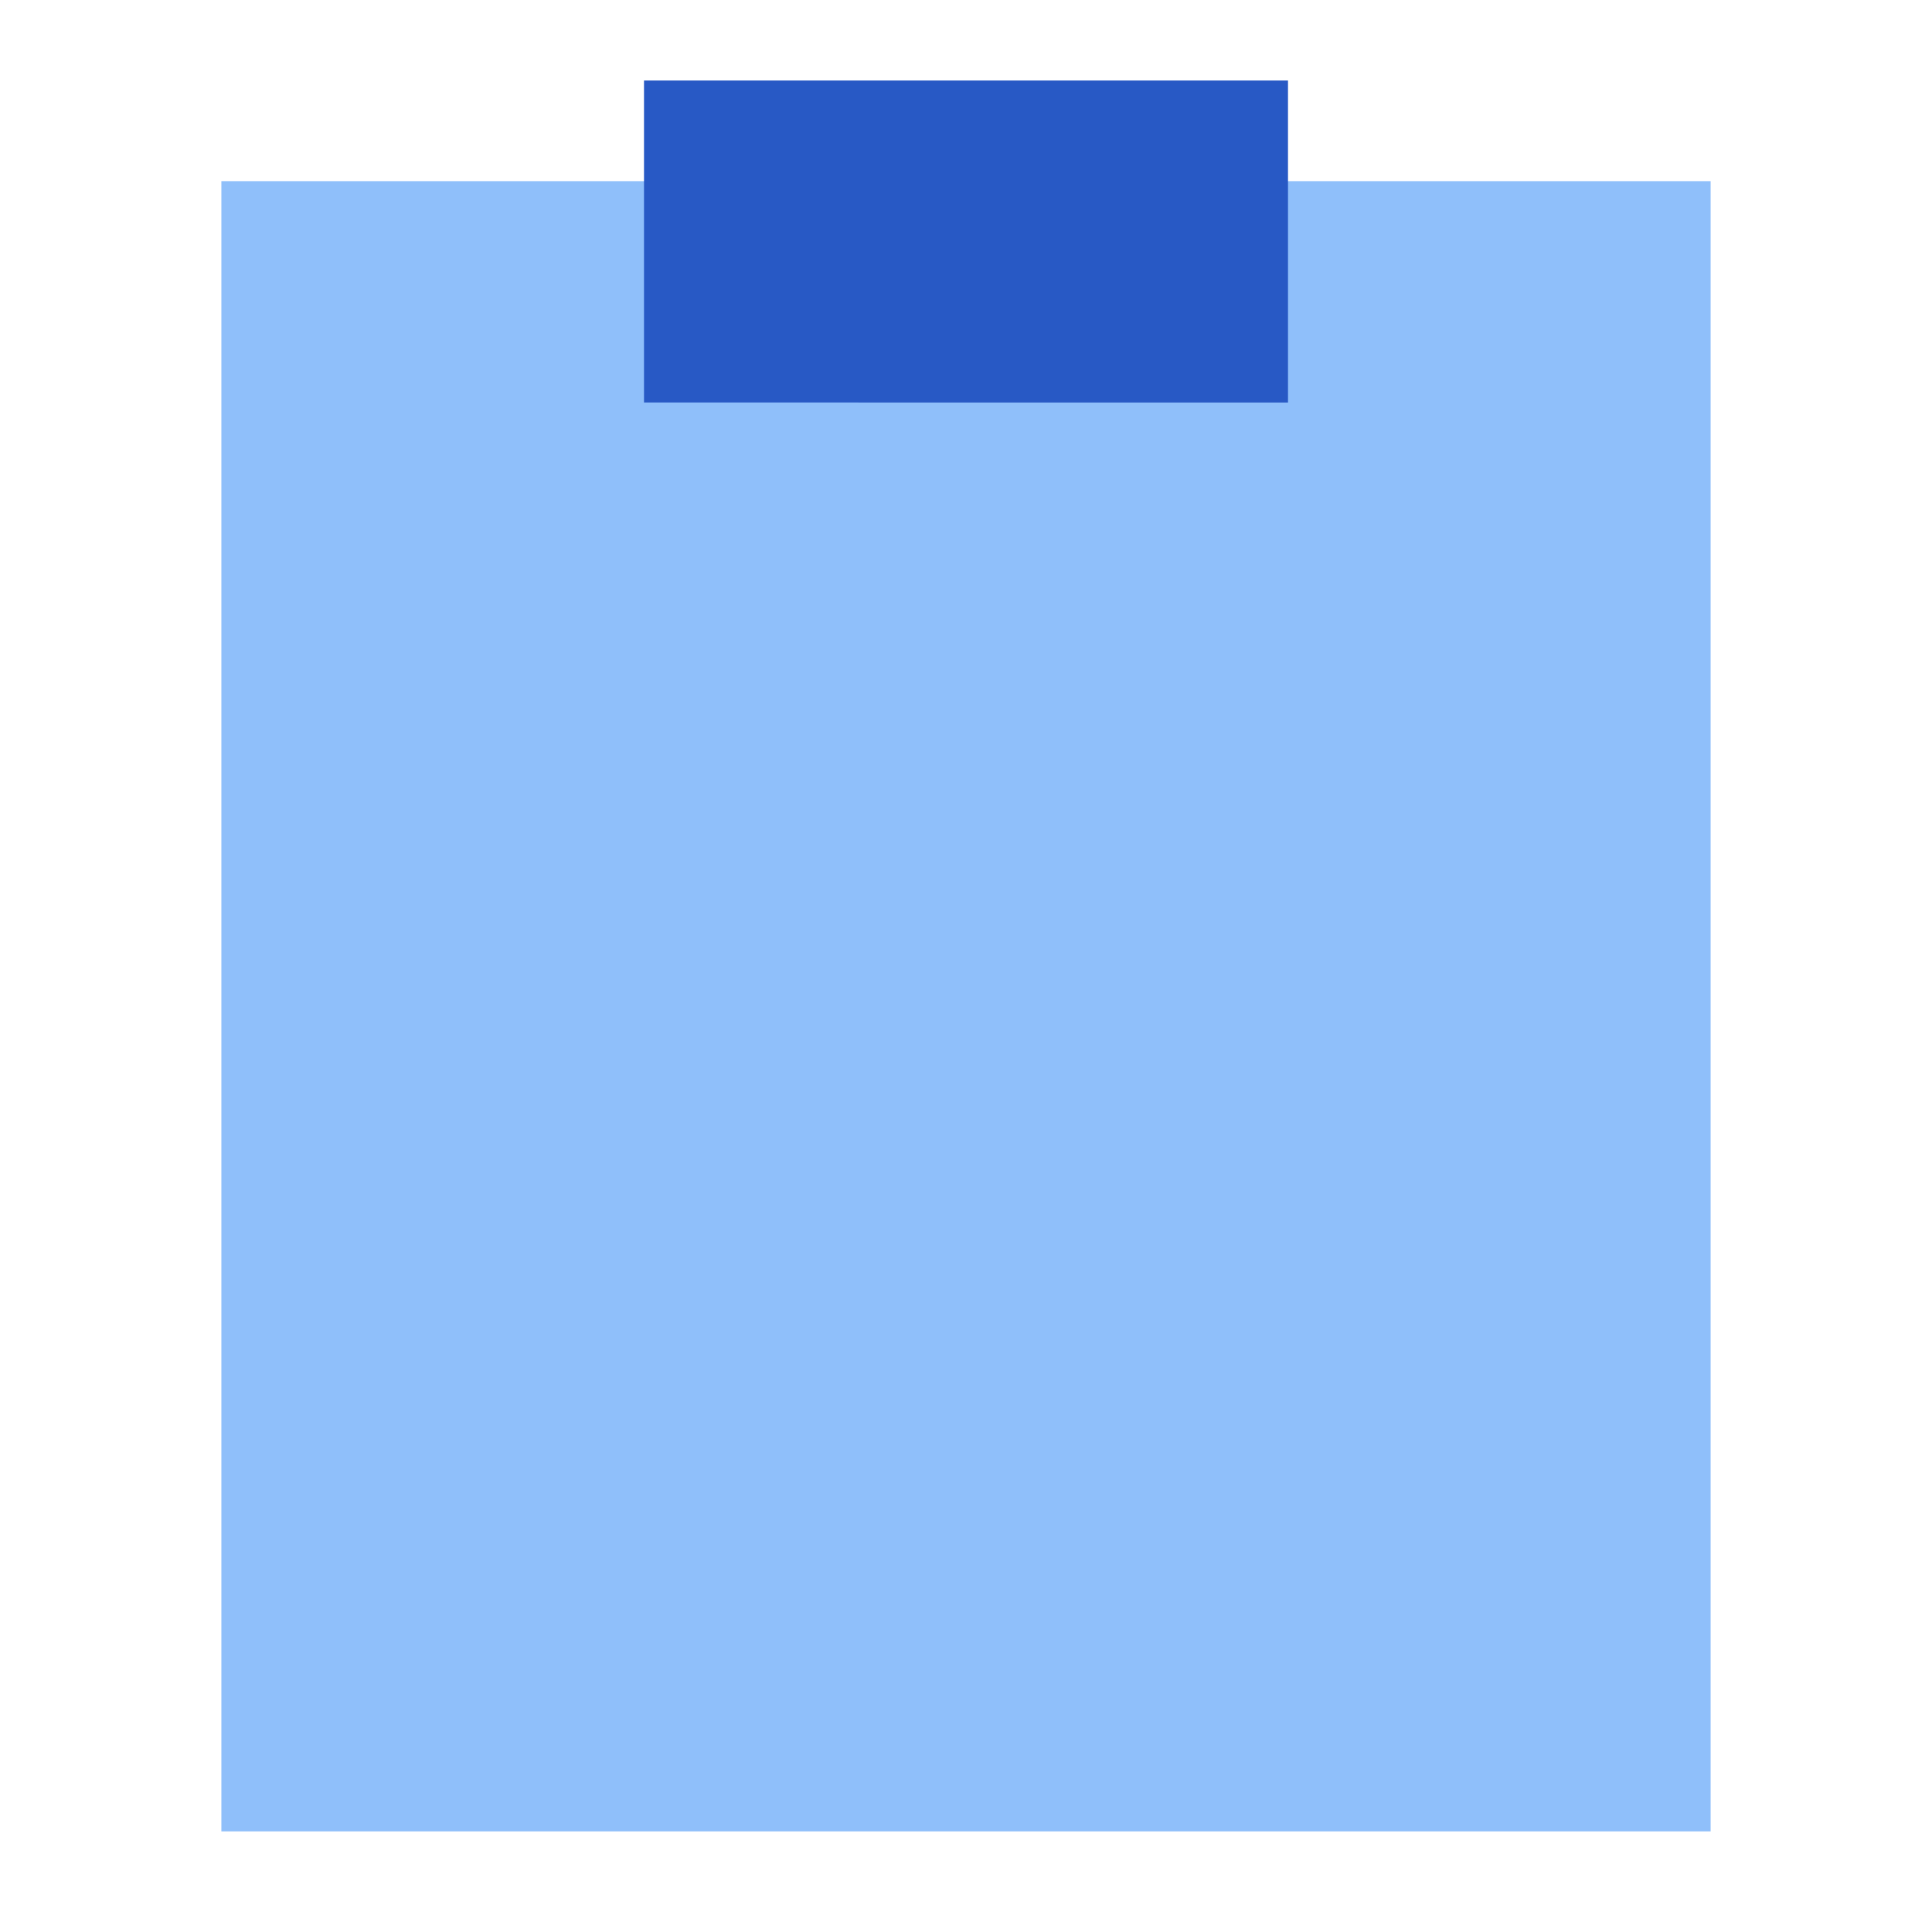 <svg xmlns="http://www.w3.org/2000/svg" fill="none" viewBox="0 0 24 24" id="Empty-Clipboard--Streamline-Sharp">
  <desc>
    Empty Clipboard Streamline Icon: https://streamlinehq.com
  </desc>
  <g id="empty-clipboard--work-plain-clipboard-task-list-company-office">
    <path id="Union" fill="#8fbffa" fill-rule="evenodd" d="M21.25 2.25H2.75v20.5h18.5V2.25Z" clip-rule="evenodd" stroke-width="1"></path>
    <path id="Rectangle 690" fill="#2859c5" d="M8 1h8v4H8V1Z" stroke-width="1"></path>
  </g>
</svg>